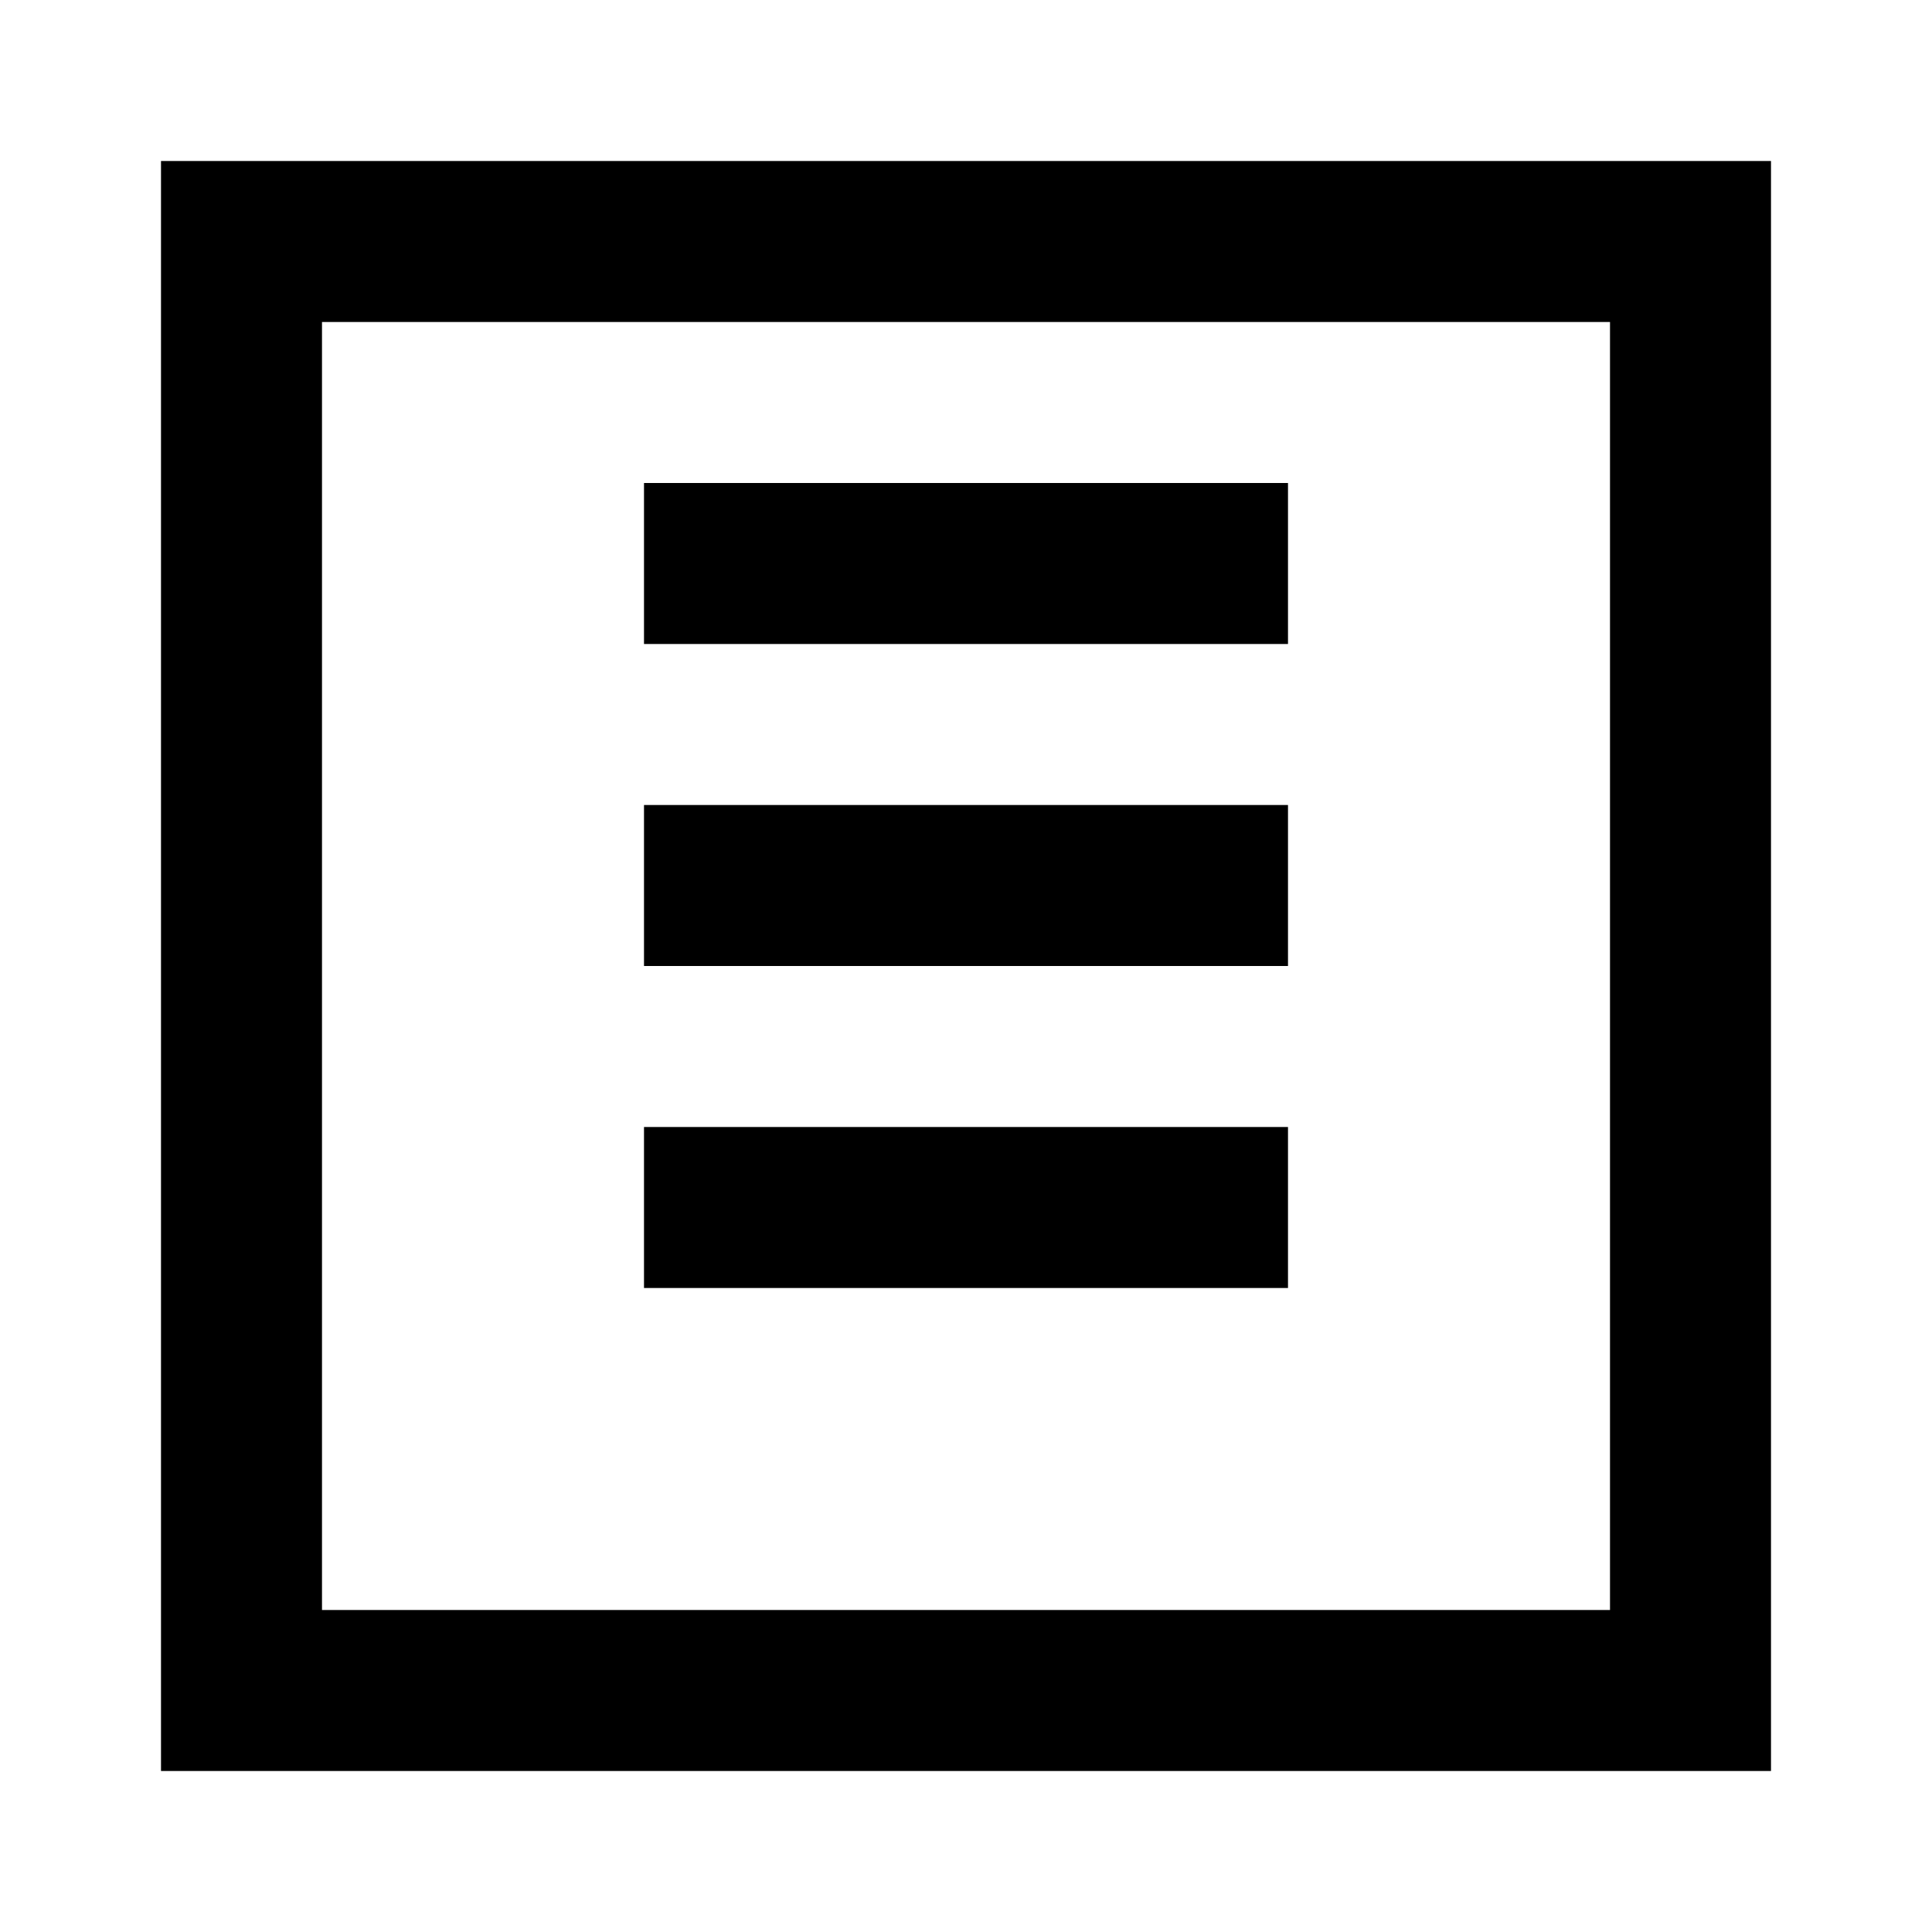 <?xml version="1.0" encoding="UTF-8"?>
<svg xmlns="http://www.w3.org/2000/svg" viewBox="0 0 24 24" width="100" height="100">
  <path d="M2 2h20v20H2V2zm2 2v16h16V4H4zm4 2h8v2H8V6zm0 4h8v2H8v-2zm0 4h8v2H8v-2z" fill="#000"></path>
</svg>
